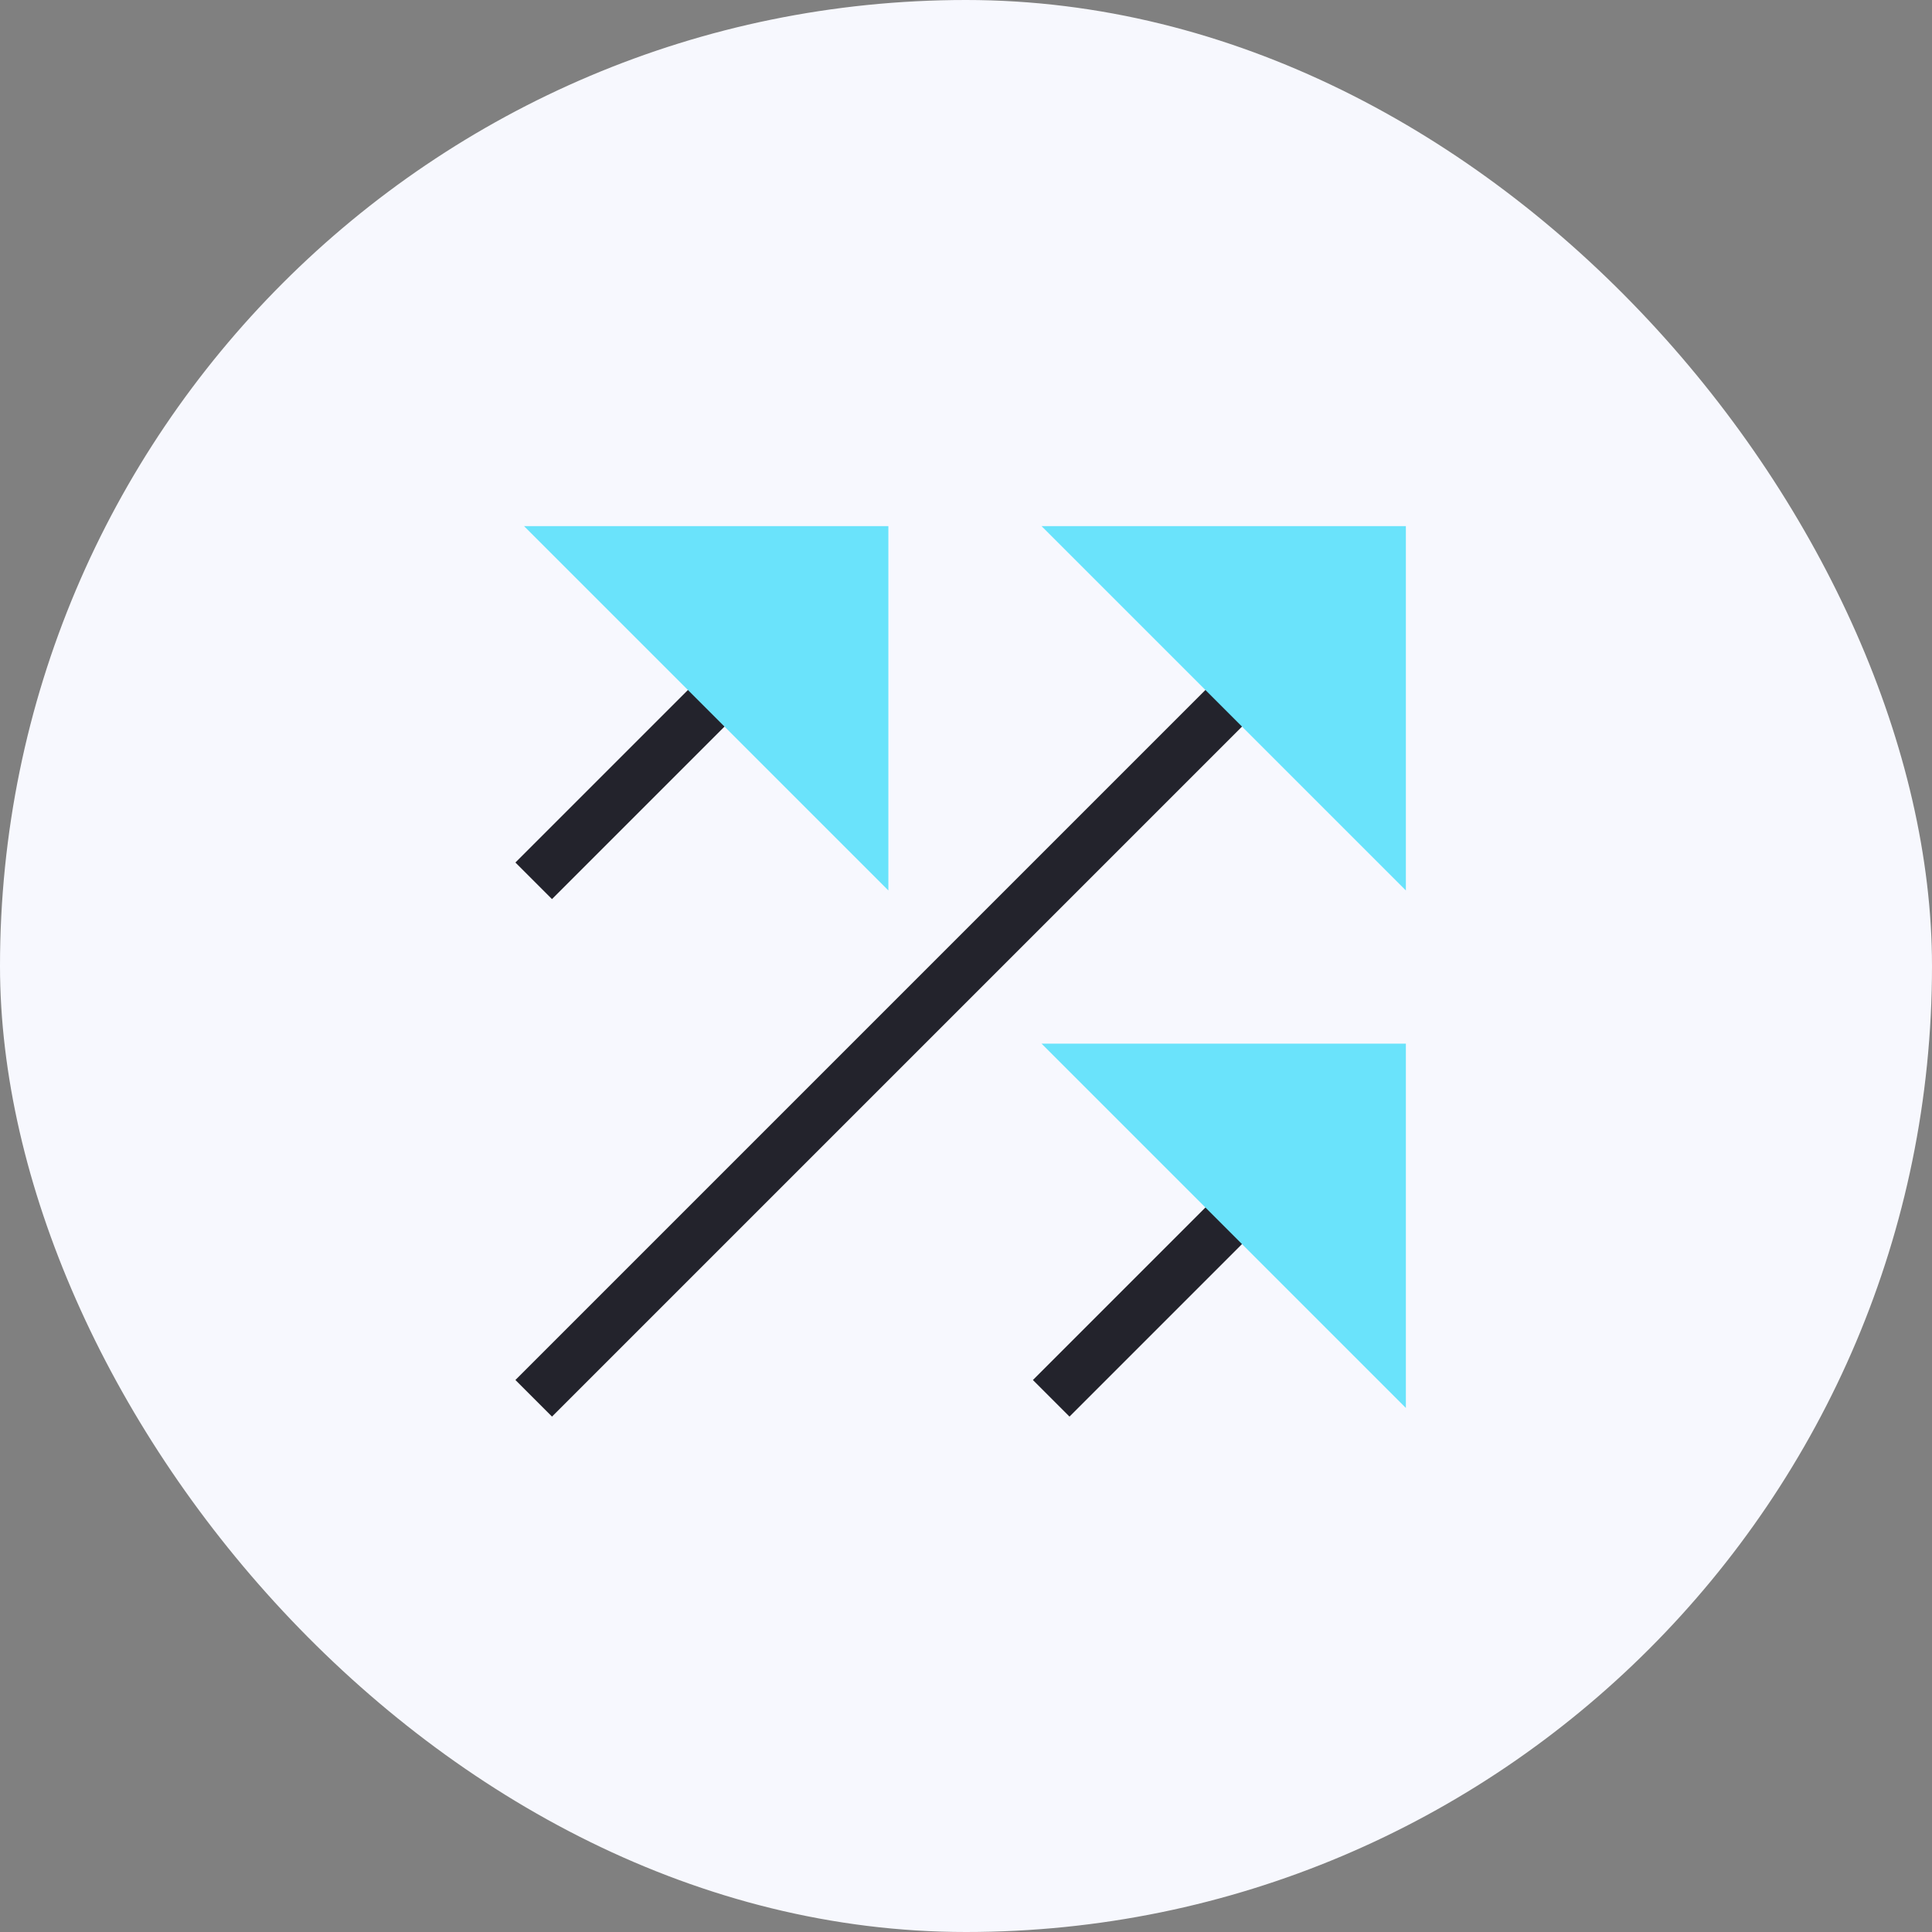 <svg width="56" height="56" viewBox="0 0 56 56" fill="none" xmlns="http://www.w3.org/2000/svg">
<rect x="0" y="0" width="56" height="56" fill="#808080" stroke="none"/>
<rect width="56" height="56" rx="28" fill="#F7F8FE"/>
<path d="M39 32L31 40" stroke="#23232C" stroke-width="1.5" stroke-linecap="square"/>
<path d="M32 31H40V39L32 31Z" fill="#6AE3FB" stroke="#6AE3FB" stroke-width="1.5"/>
<path d="M39 17L16 40" stroke="#23232C" stroke-width="1.5" stroke-linecap="square"/>
<path d="M32 16H40V24L32 16Z" fill="#6AE3FB" stroke="#6AE3FB" stroke-width="1.5"/>
<path d="M24 17L16 25" stroke="#23232C" stroke-width="1.5" stroke-linecap="square"/>
<path d="M17 16H25V24L17 16Z" fill="#6AE3FB" stroke="#6AE3FB" stroke-width="1.5"/>
</svg>
